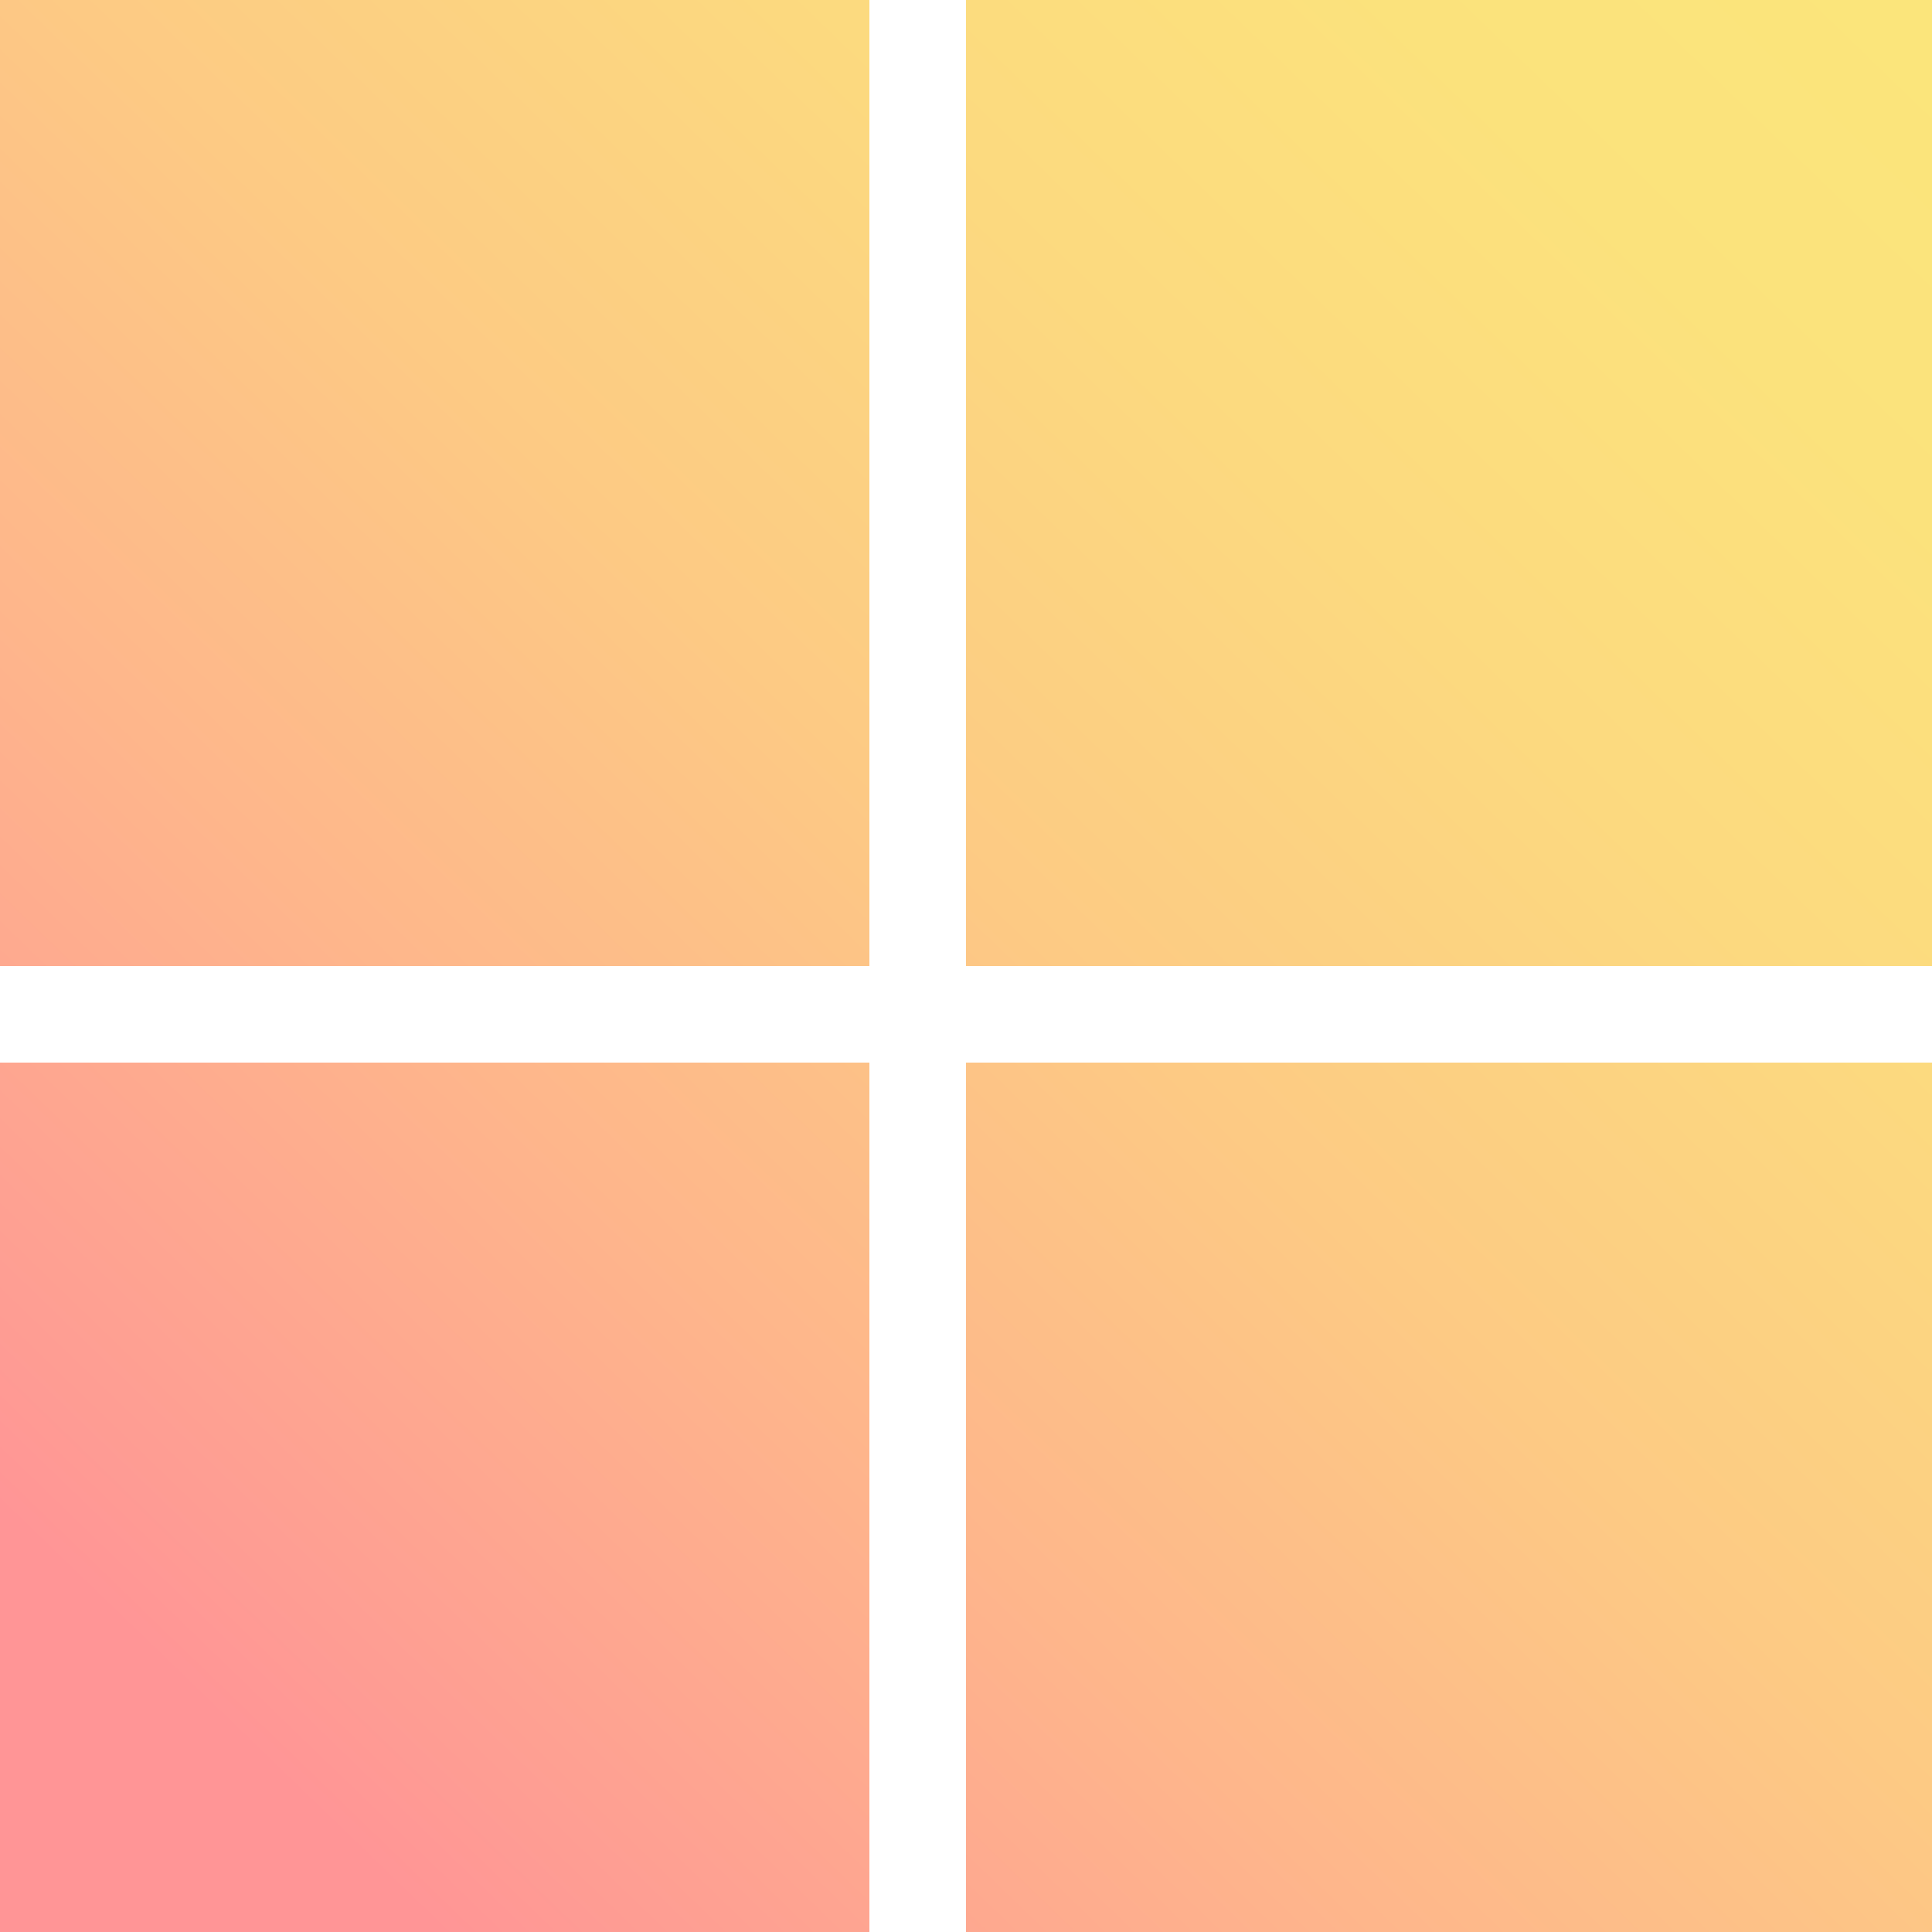 <svg width="68" height="68" viewBox="0 0 68 68" fill="none" xmlns="http://www.w3.org/2000/svg">
<path fill-rule="evenodd" clip-rule="evenodd" d="M34 68H68V37.4H34V68ZM0 68H30.6V37.4H0V68ZM34 34H68V0H34V34ZM0 34H30.6V0H0V34Z" fill="url(#paint0_linear_815_22484)" fill-opacity="0.6"/>
<defs>
<linearGradient id="paint0_linear_815_22484" x1="15.168" y1="68" x2="74.643" y2="6.415" gradientUnits="userSpaceOnUse">
<stop stop-color="#FF4E50"/>
<stop offset="0.05" stop-color="#FE594C"/>
<stop offset="0.27" stop-color="#FD853E"/>
<stop offset="0.47" stop-color="#FBA732"/>
<stop offset="0.67" stop-color="#FAC02A"/>
<stop offset="0.85" stop-color="#F9CF25"/>
<stop offset="1" stop-color="#F9D423"/>
</linearGradient>
</defs>
</svg>
